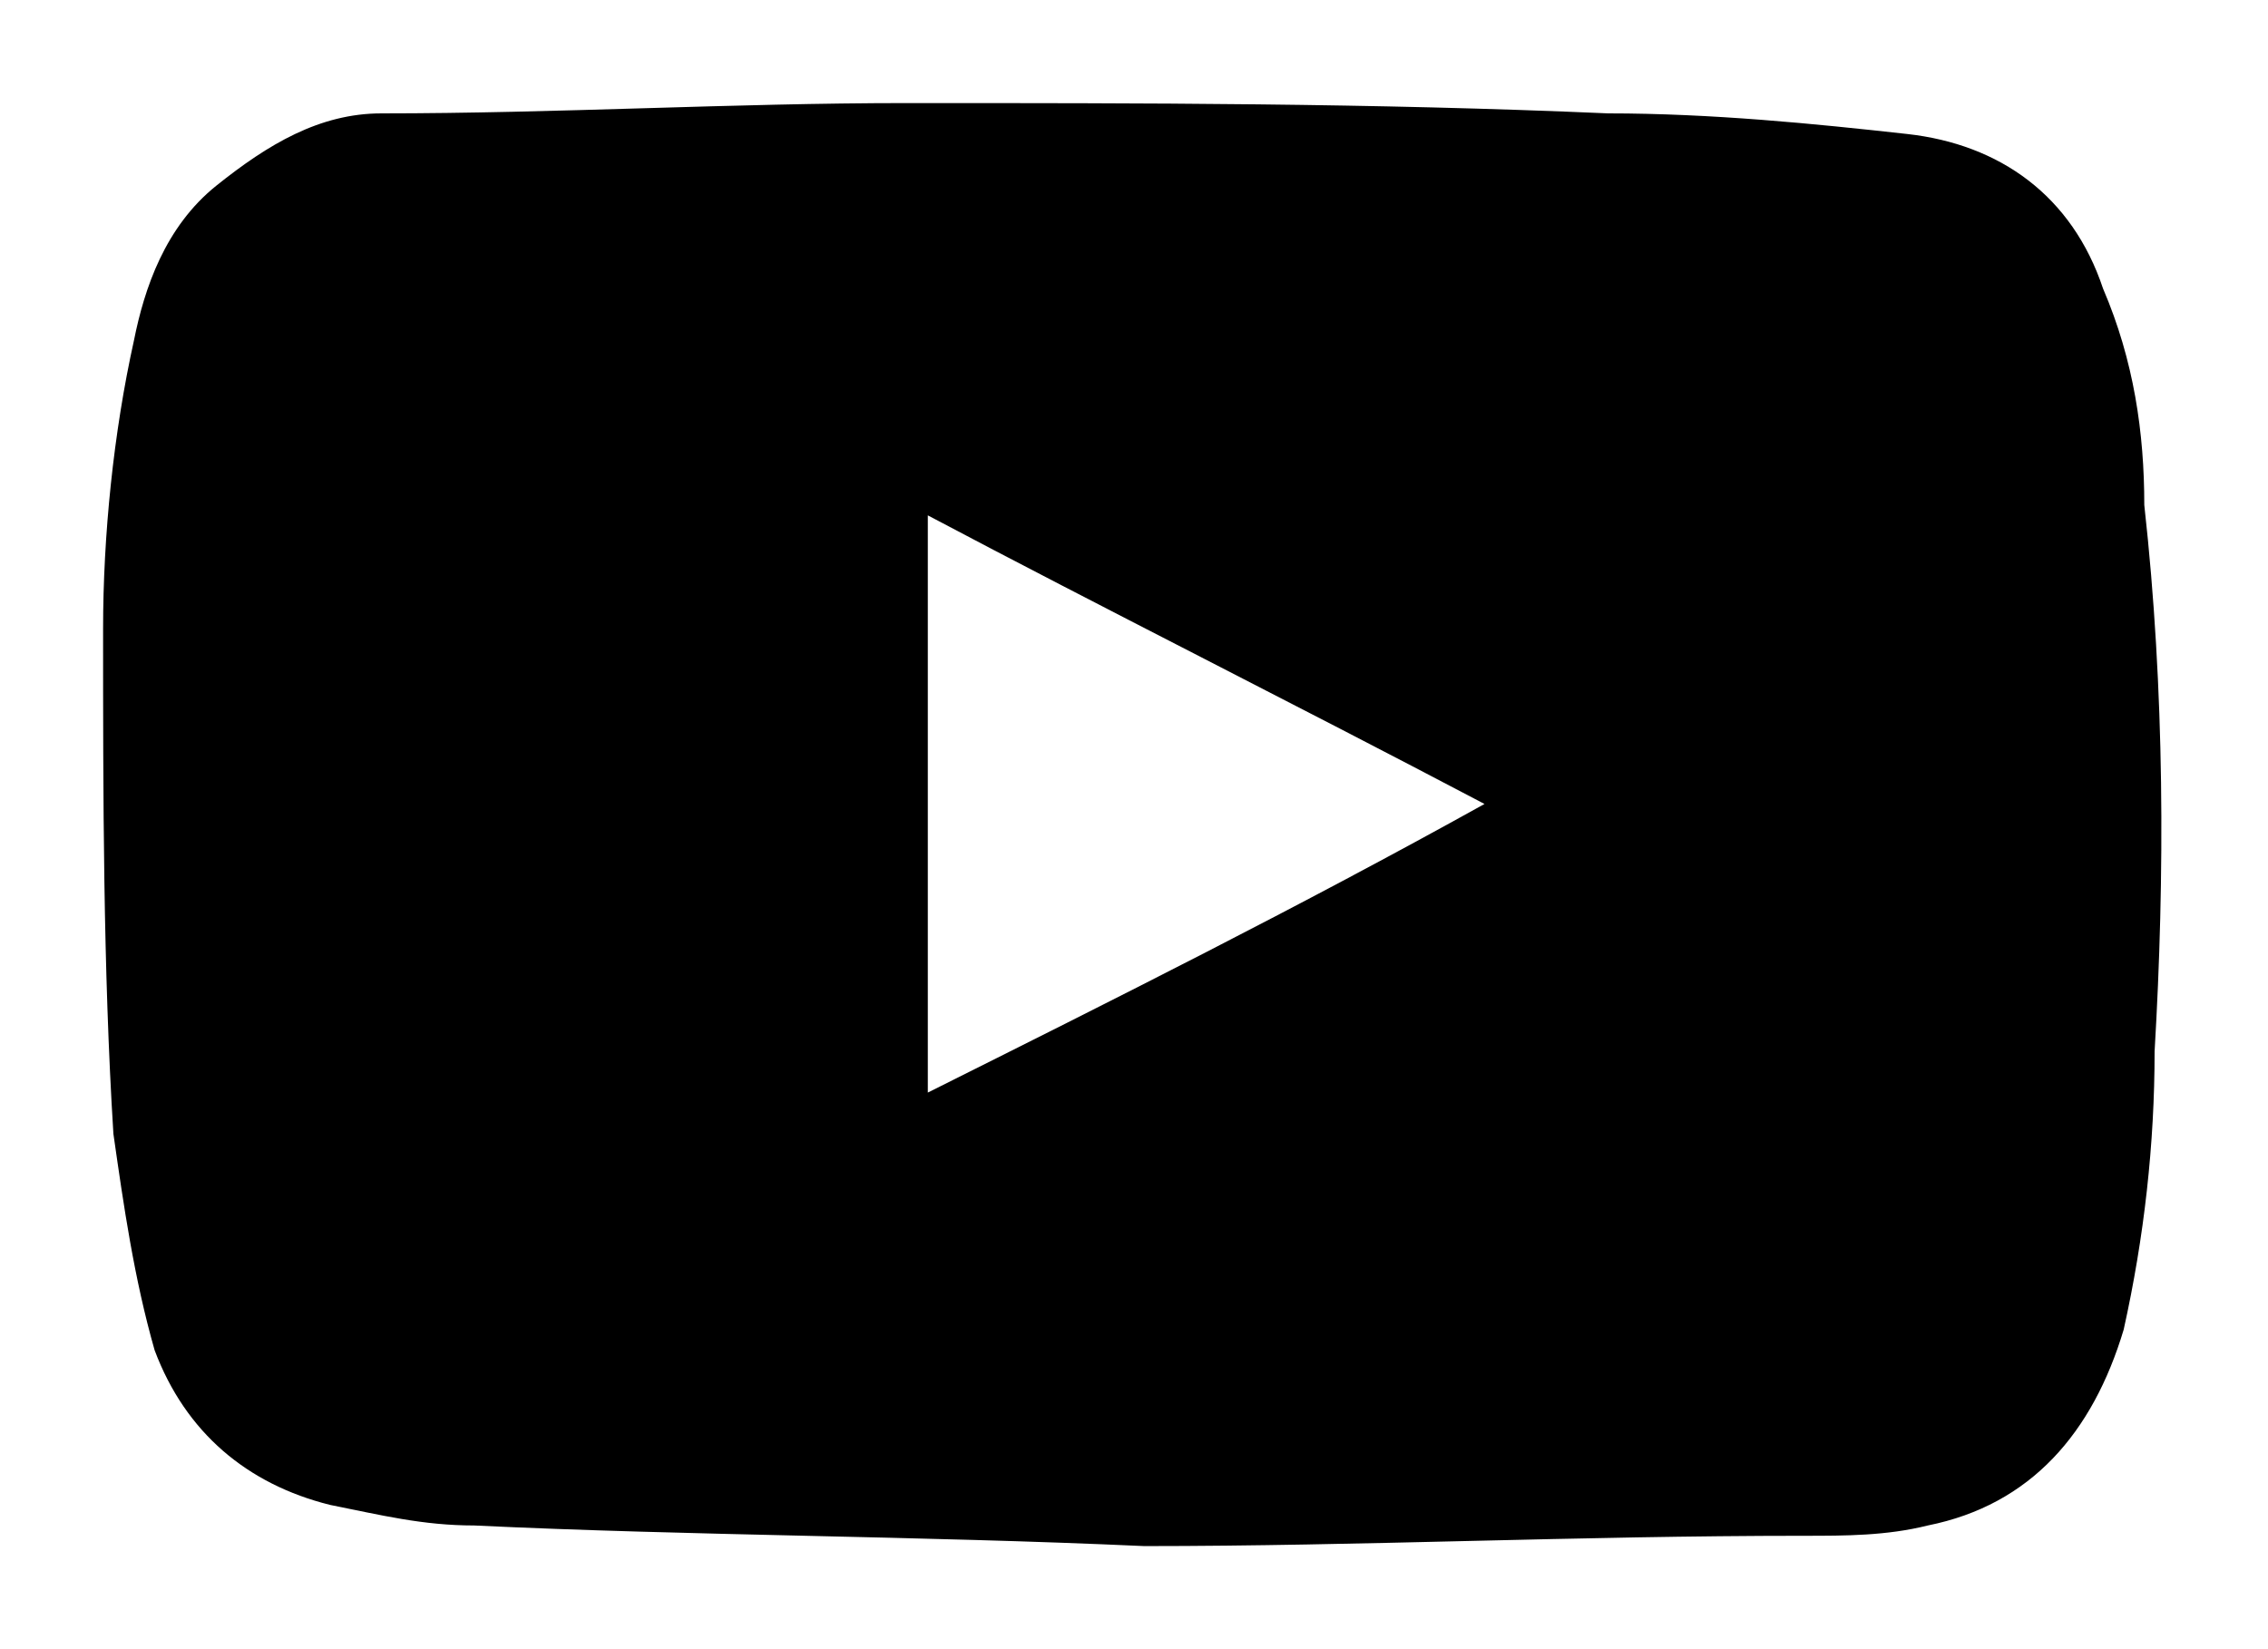 <?xml version="1.0" encoding="utf-8"?>
<!-- Generator: Adobe Illustrator 27.6.1, SVG Export Plug-In . SVG Version: 6.00 Build 0)  -->
<svg version="1.1" id="Layer_1" xmlns="http://www.w3.org/2000/svg" xmlns:xlink="http://www.w3.org/1999/xlink" x="0px" y="0px"
	 width="22px" height="16px" viewBox="0 0 22 16" style="enable-background:new 0 0 22 16;" xml:space="preserve">
<g>
	<path d="M11.1,15c-2.2-0.1-4.4-0.1-6.5-0.2c-0.5,0-0.9-0.1-1.4-0.2c-0.8-0.2-1.4-0.7-1.7-1.5c-0.2-0.7-0.3-1.4-0.4-2.1
		C1,9.4,1,7.7,1,6.1c0-0.9,0.1-1.9,0.3-2.8c0.1-0.5,0.3-1.1,0.8-1.5c0.5-0.4,1-0.7,1.6-0.7C5.4,1.1,7.1,1,8.8,1c2.3,0,4.5,0,6.8,0.1
		c1,0,2,0.1,2.9,0.2c0.9,0.1,1.6,0.6,1.9,1.5c0.3,0.7,0.4,1.4,0.4,2.1c0.2,1.8,0.2,3.6,0.1,5.3c0,0.9-0.1,1.8-0.3,2.7
		c-0.3,1-0.9,1.7-1.9,1.9c-0.4,0.1-0.8,0.1-1.2,0.1C15.3,14.9,13.2,15,11.1,15z M9,10.6c1.8-0.9,3.6-1.8,5.4-2.8
		C12.5,6.8,10.7,5.9,9,5C9,6.8,9,8.7,9,10.6z"/>
</g>
</svg>
